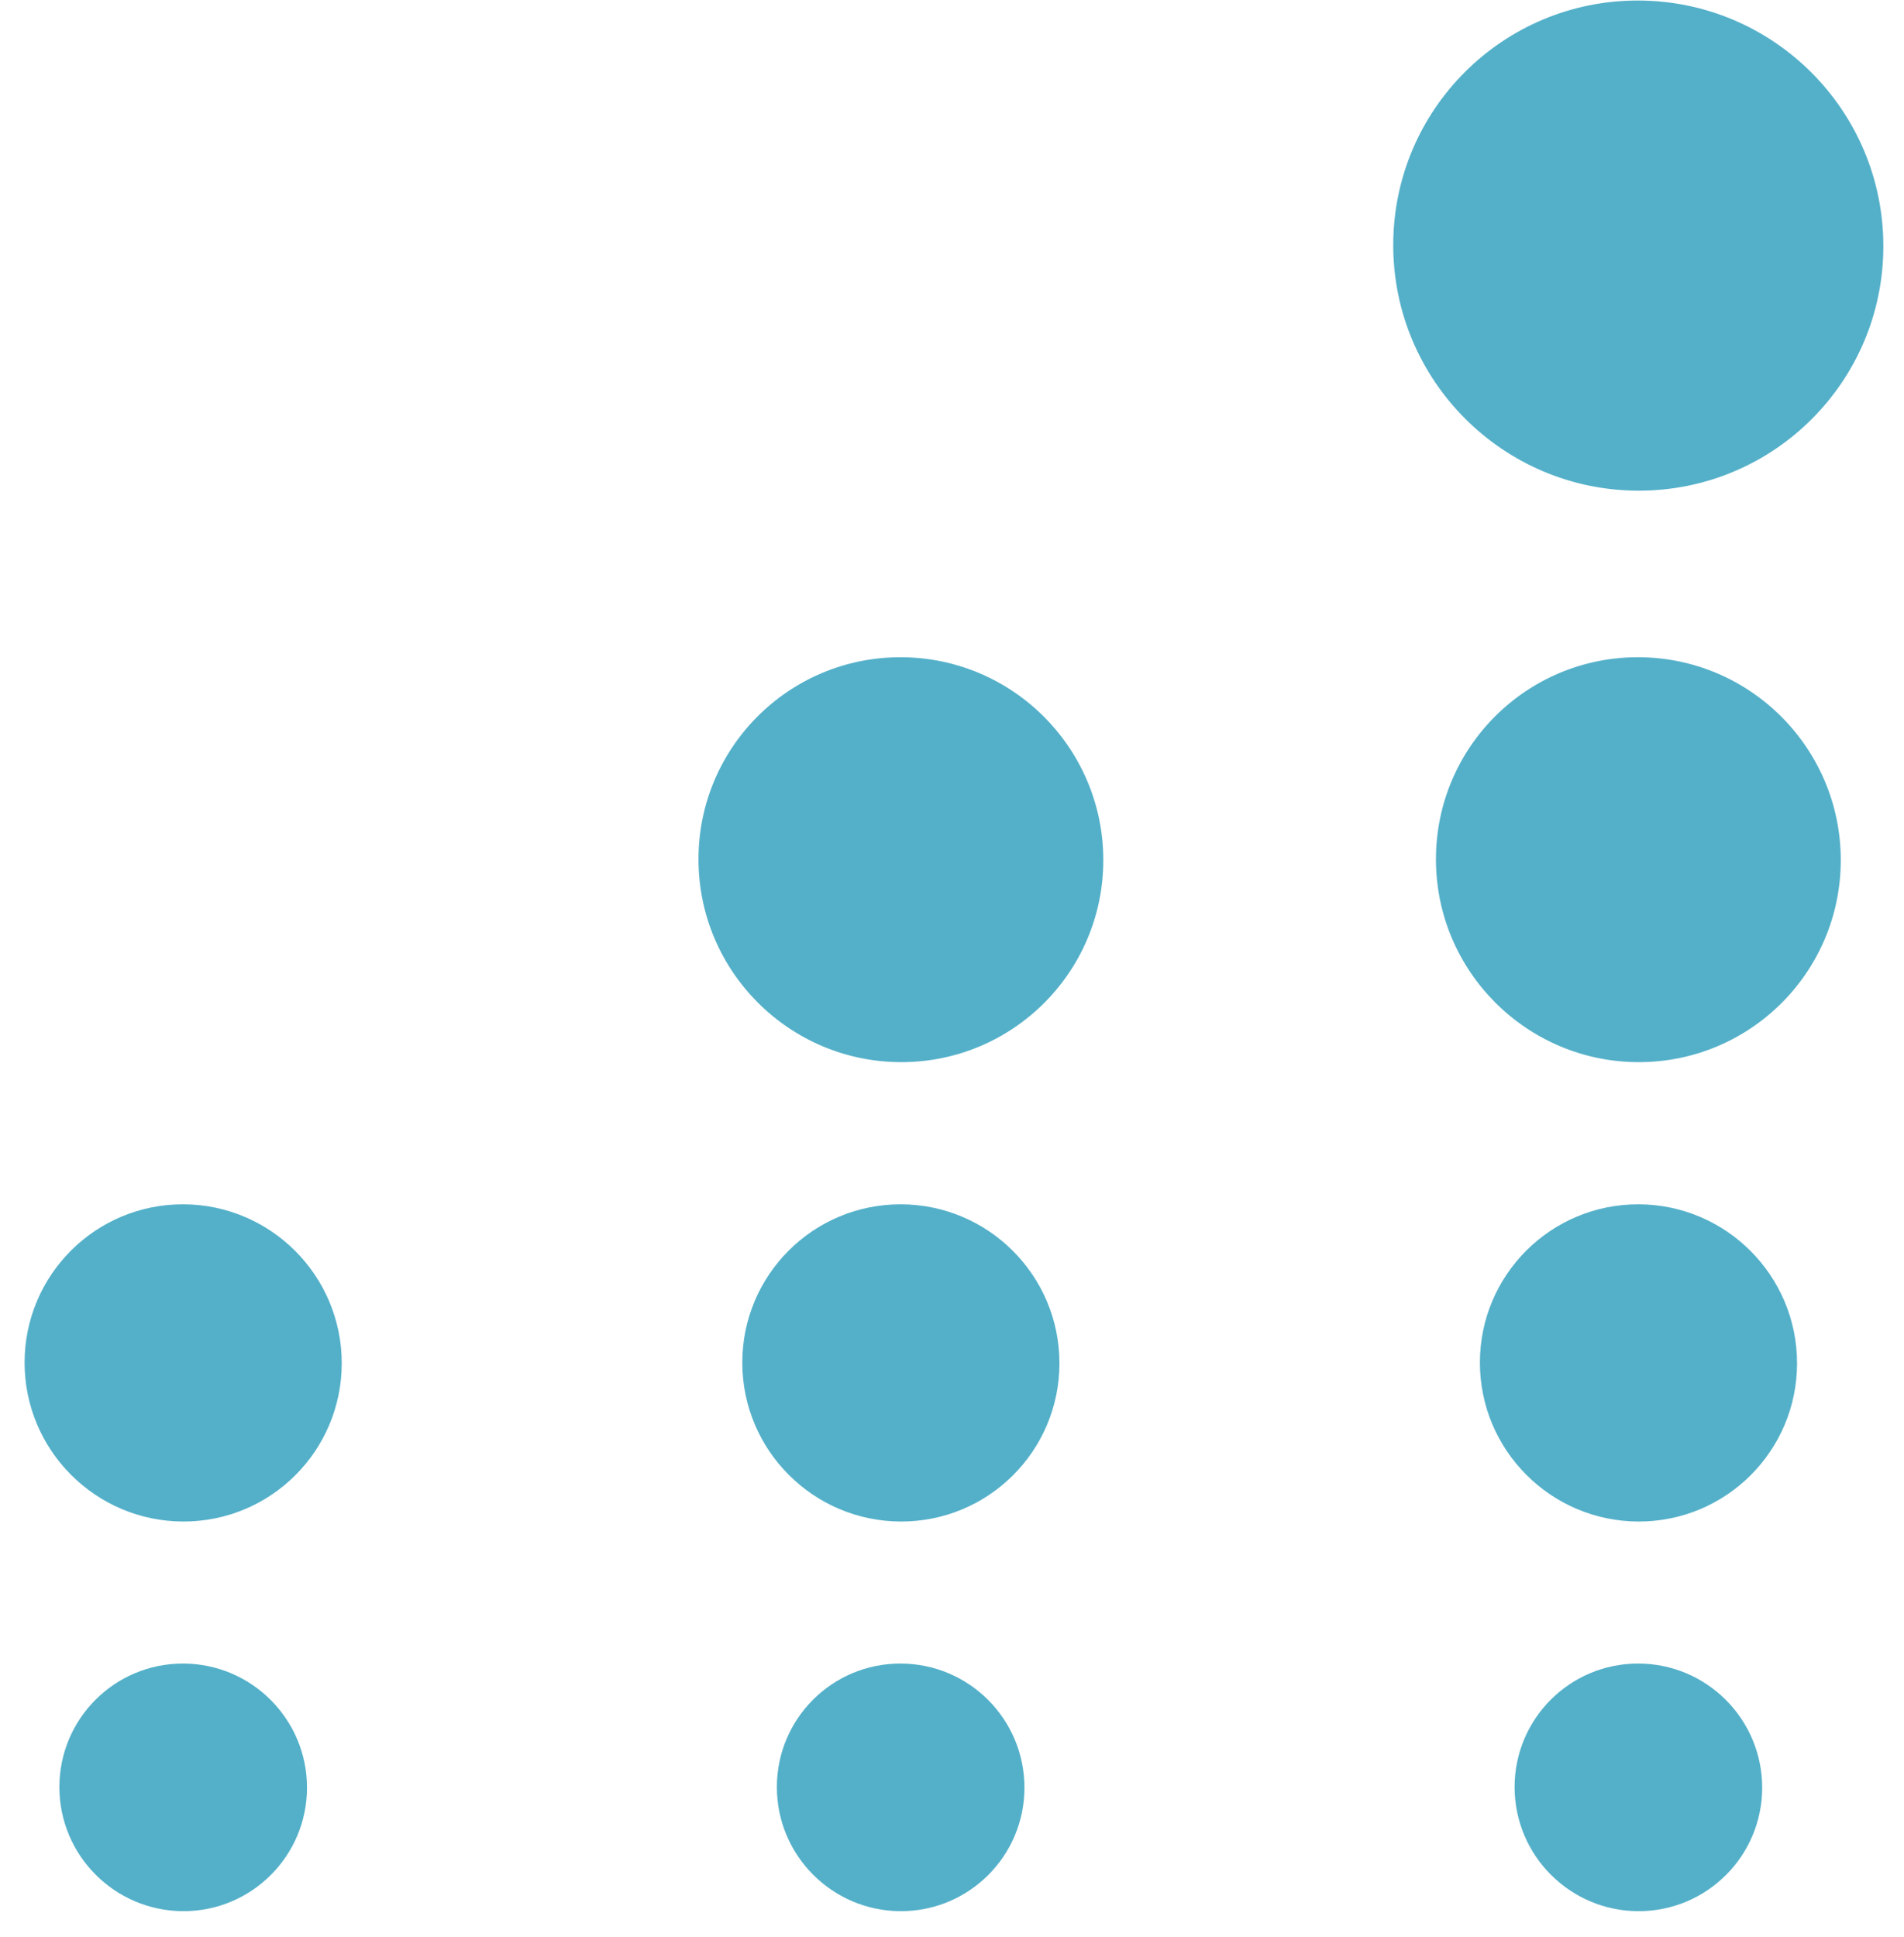 <svg width="58" height="59" viewBox="0 0 58 59" fill="none" xmlns="http://www.w3.org/2000/svg">
<path d="M1.809 54.431C1.809 52.349 3.498 50.664 5.581 50.669C7.663 50.673 9.352 52.365 9.352 54.448C9.352 56.53 7.663 58.215 5.581 58.211C3.498 58.206 1.809 56.514 1.809 54.431Z" fill="#54B0C9"/>
<path d="M23.665 54.431C23.665 52.349 25.353 50.664 27.436 50.669C29.519 50.673 31.207 52.365 31.207 54.448C31.207 56.53 29.519 58.215 27.436 58.211C25.353 58.206 23.665 56.514 23.665 54.431Z" fill="#54B0C9"/>
<path d="M46.138 54.431C46.138 52.349 47.826 50.664 49.909 50.669C51.991 50.673 53.68 52.365 53.68 54.448C53.68 56.53 51.991 58.215 49.909 58.211C47.826 58.206 46.138 56.514 46.138 54.431Z" fill="#54B0C9"/>
<path d="M0.749 41.502C0.749 38.834 2.912 36.676 5.58 36.681C8.247 36.687 10.41 38.855 10.41 41.522C10.41 44.19 8.247 46.348 5.58 46.343C2.912 46.337 0.749 44.17 0.749 41.502Z" fill="#54B0C9"/>
<path d="M22.612 41.502C22.612 38.834 24.775 36.676 27.443 36.681C30.111 36.687 32.273 38.855 32.273 41.522C32.273 44.19 30.111 46.348 27.443 46.343C24.775 46.337 22.612 44.17 22.612 41.502Z" fill="#54B0C9"/>
<path d="M45.081 41.502C45.081 38.834 47.244 36.676 49.912 36.681C52.579 36.687 54.742 38.855 54.742 41.522C54.742 44.19 52.579 46.348 49.912 46.343C47.244 46.337 45.081 44.17 45.081 41.502Z" fill="#54B0C9"/>
<path d="M21.277 26.171C21.277 22.766 24.038 20.011 27.443 20.018C30.849 20.025 33.609 22.792 33.609 26.198C33.609 29.603 30.849 32.358 27.443 32.351C24.038 32.343 21.277 29.577 21.277 26.171Z" fill="#54B0C9"/>
<path d="M43.742 26.171C43.742 22.766 46.503 20.011 49.908 20.018C53.313 20.025 56.074 22.792 56.074 26.198C56.074 29.603 53.313 32.358 49.908 32.351C46.503 32.343 43.742 29.577 43.742 26.171Z" fill="#54B0C9"/>
<path d="M42.441 7.465C42.441 3.342 45.784 0.007 49.906 0.016C54.029 0.025 57.371 3.374 57.371 7.497C57.371 11.619 54.029 14.954 49.906 14.945C45.784 14.937 42.441 11.587 42.441 7.465Z" fill="#54B0C9"/>
</svg>
